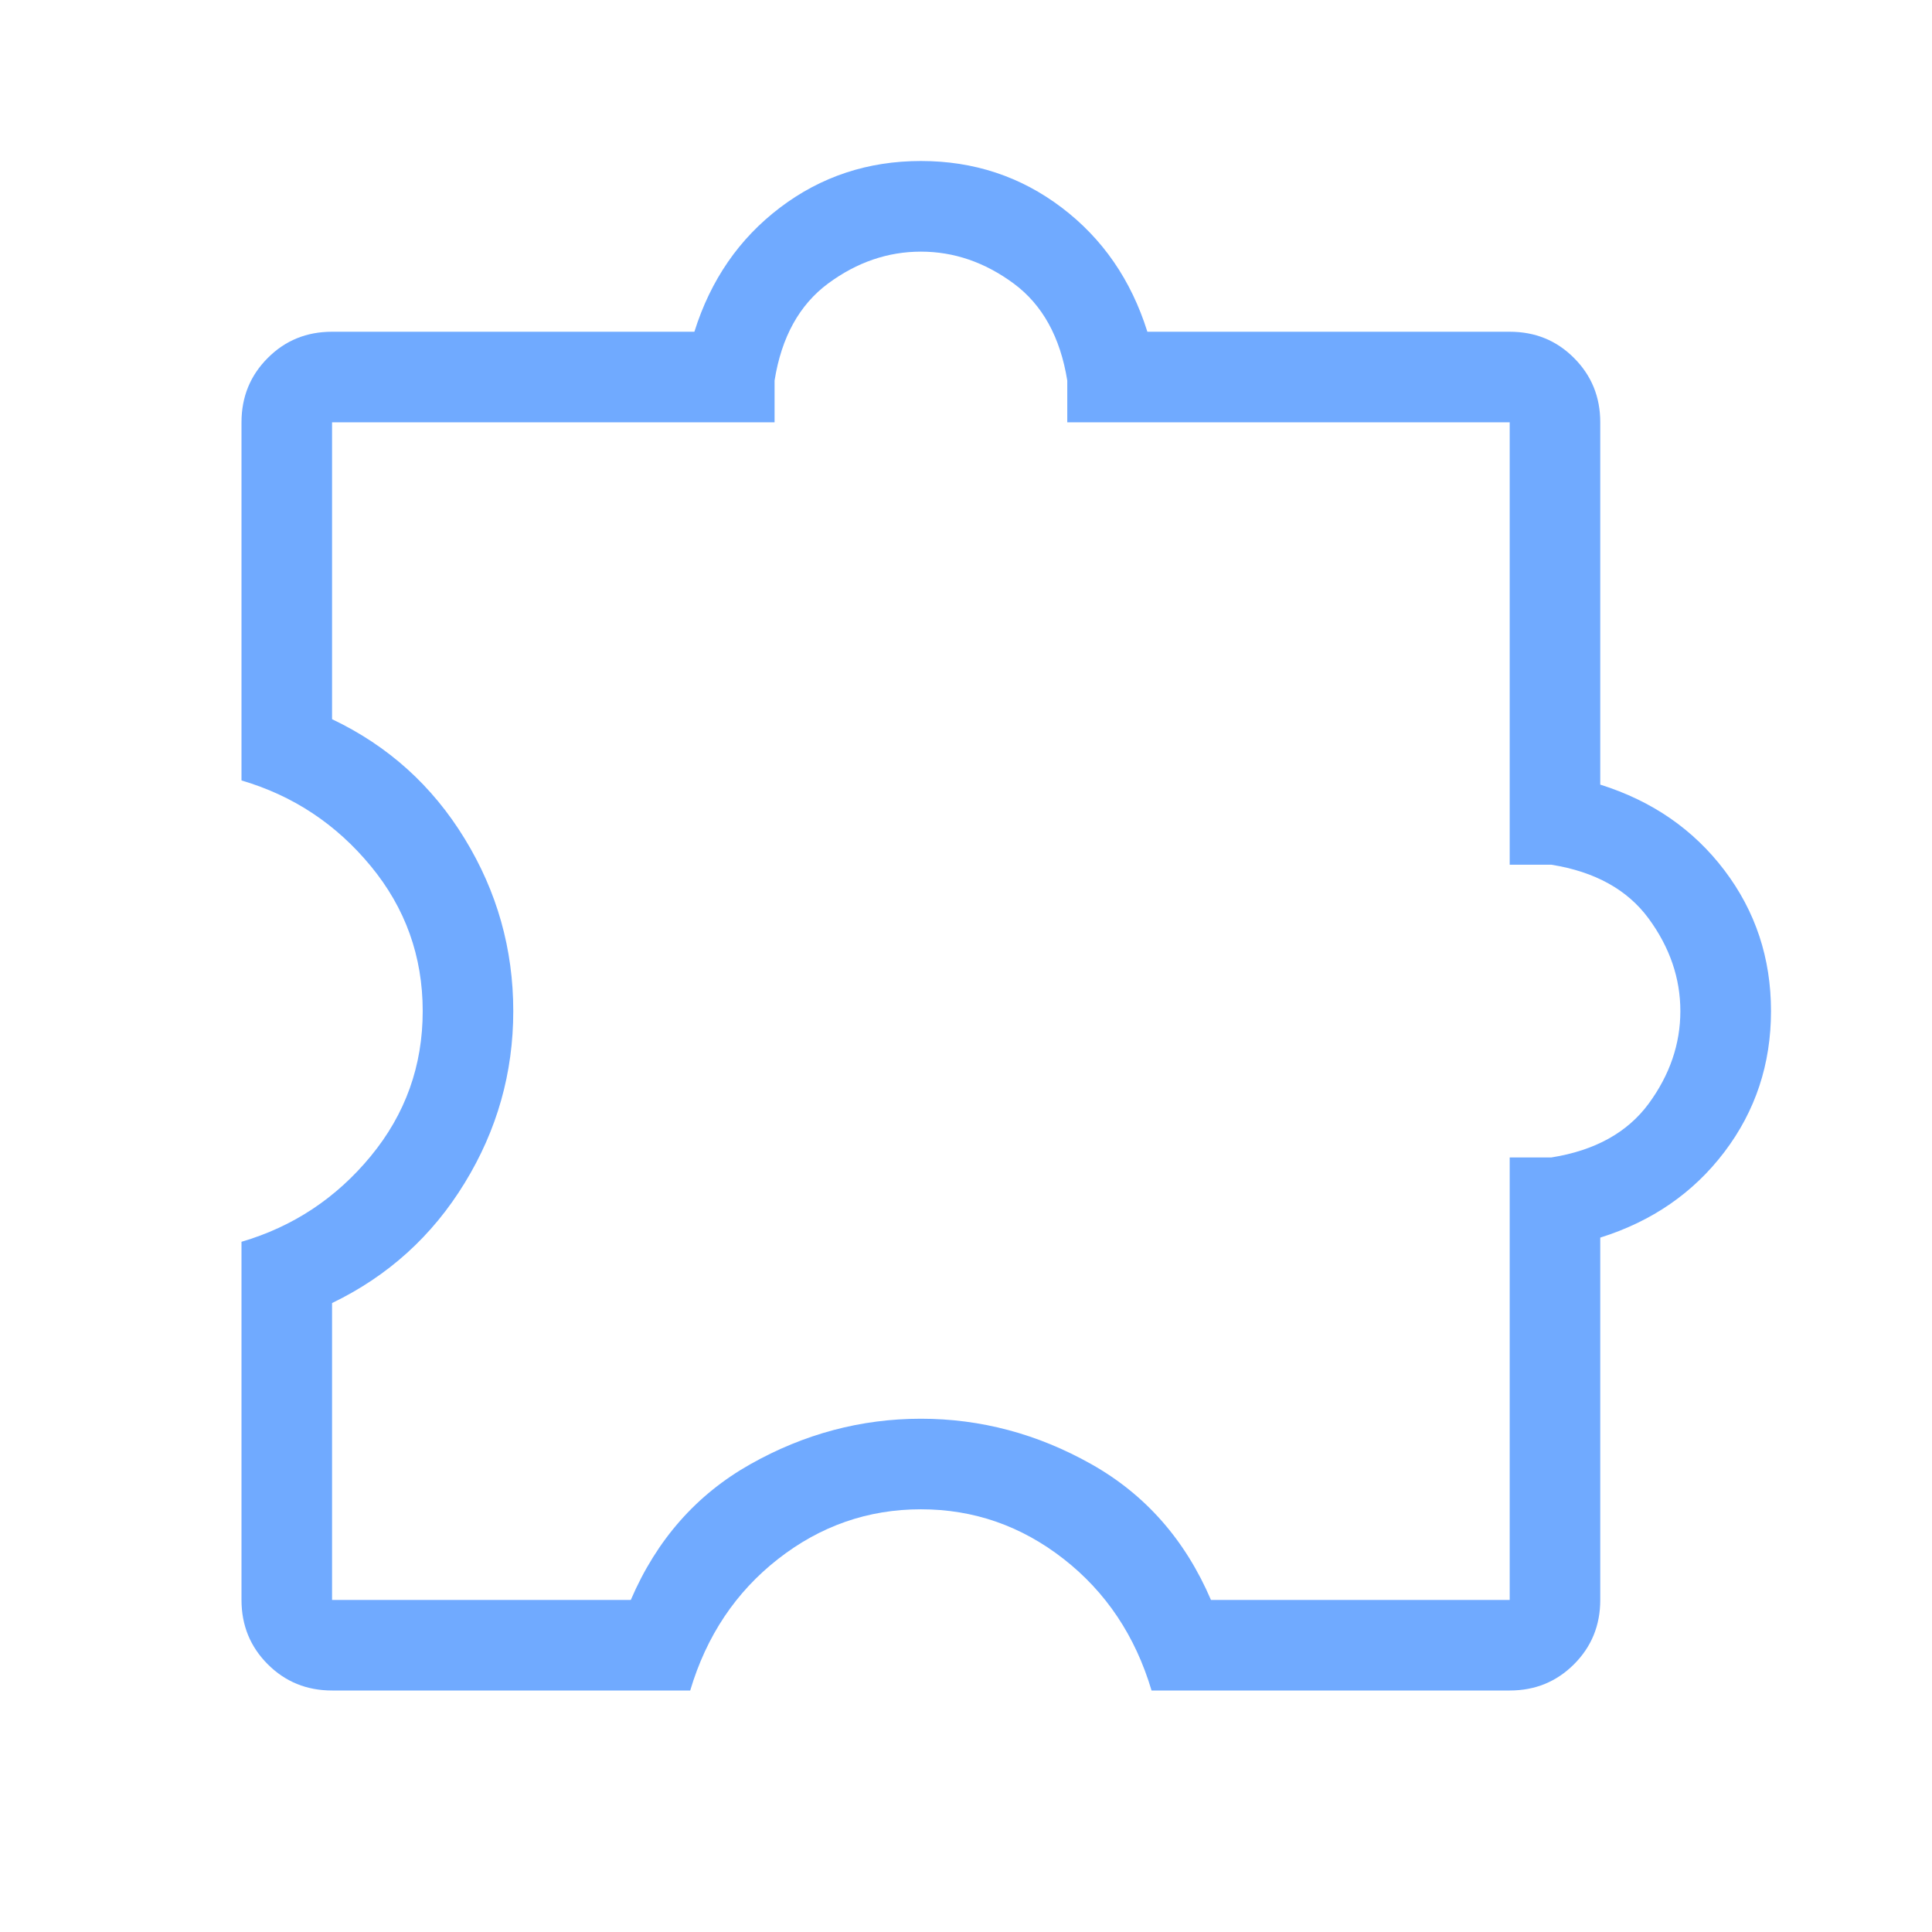 <svg width="24" height="24" viewBox="0 0 24 24" fill="none" xmlns="http://www.w3.org/2000/svg">
<mask id="mask0_5567_12649" style="mask-type:alpha" maskUnits="userSpaceOnUse" x="0" y="0" width="24" height="24">
<rect width="24" height="24" fill="#D9D9D9"/>
</mask>
<g mask="url(#mask0_5567_12649)">
<path d="M8.574 21H4.125C3.809 21 3.543 20.891 3.326 20.674C3.109 20.457 3 20.191 3 19.875V15.426C3.64 15.238 4.176 14.884 4.606 14.362C5.036 13.84 5.251 13.24 5.251 12.56C5.251 11.881 5.036 11.28 4.606 10.759C4.176 10.237 3.64 9.883 3 9.695V5.246C3 4.93 3.109 4.664 3.326 4.447C3.543 4.229 3.809 4.121 4.125 4.121H8.626C8.828 3.477 9.183 2.963 9.691 2.578C10.199 2.193 10.782 2 11.44 2C12.098 2 12.68 2.193 13.188 2.578C13.696 2.963 14.051 3.477 14.253 4.121H18.754C19.07 4.121 19.336 4.229 19.553 4.447C19.77 4.664 19.879 4.93 19.879 5.246V9.747C20.523 9.949 21.037 10.304 21.422 10.812C21.807 11.32 22 11.902 22 12.56C22 13.218 21.807 13.801 21.422 14.309C21.037 14.817 20.523 15.172 19.879 15.374V19.875C19.879 20.191 19.77 20.457 19.553 20.674C19.336 20.891 19.07 21 18.754 21H14.305C14.103 20.322 13.739 19.777 13.213 19.366C12.687 18.955 12.096 18.749 11.44 18.749C10.783 18.749 10.192 18.955 9.666 19.366C9.14 19.777 8.776 20.322 8.574 21ZM4.125 19.875H7.836C8.157 19.127 8.652 18.566 9.321 18.189C9.99 17.812 10.697 17.624 11.44 17.624C12.183 17.624 12.889 17.812 13.558 18.189C14.227 18.566 14.722 19.127 15.043 19.875H18.754V14.378H19.273C19.813 14.292 20.215 14.069 20.479 13.712C20.742 13.354 20.874 12.97 20.874 12.56C20.874 12.151 20.742 11.767 20.479 11.409C20.215 11.051 19.813 10.829 19.273 10.742H18.754V5.246H13.258V4.727C13.171 4.187 12.949 3.785 12.591 3.521C12.233 3.257 11.849 3.126 11.44 3.126C11.03 3.126 10.646 3.257 10.288 3.521C9.931 3.785 9.708 4.187 9.622 4.727V5.246H4.125V8.934C4.821 9.265 5.37 9.76 5.772 10.418C6.175 11.076 6.376 11.79 6.376 12.56C6.376 13.327 6.175 14.039 5.772 14.696C5.37 15.354 4.821 15.851 4.125 16.187V19.875Z" fill="#70AAFF"/>
</g>
</svg>
